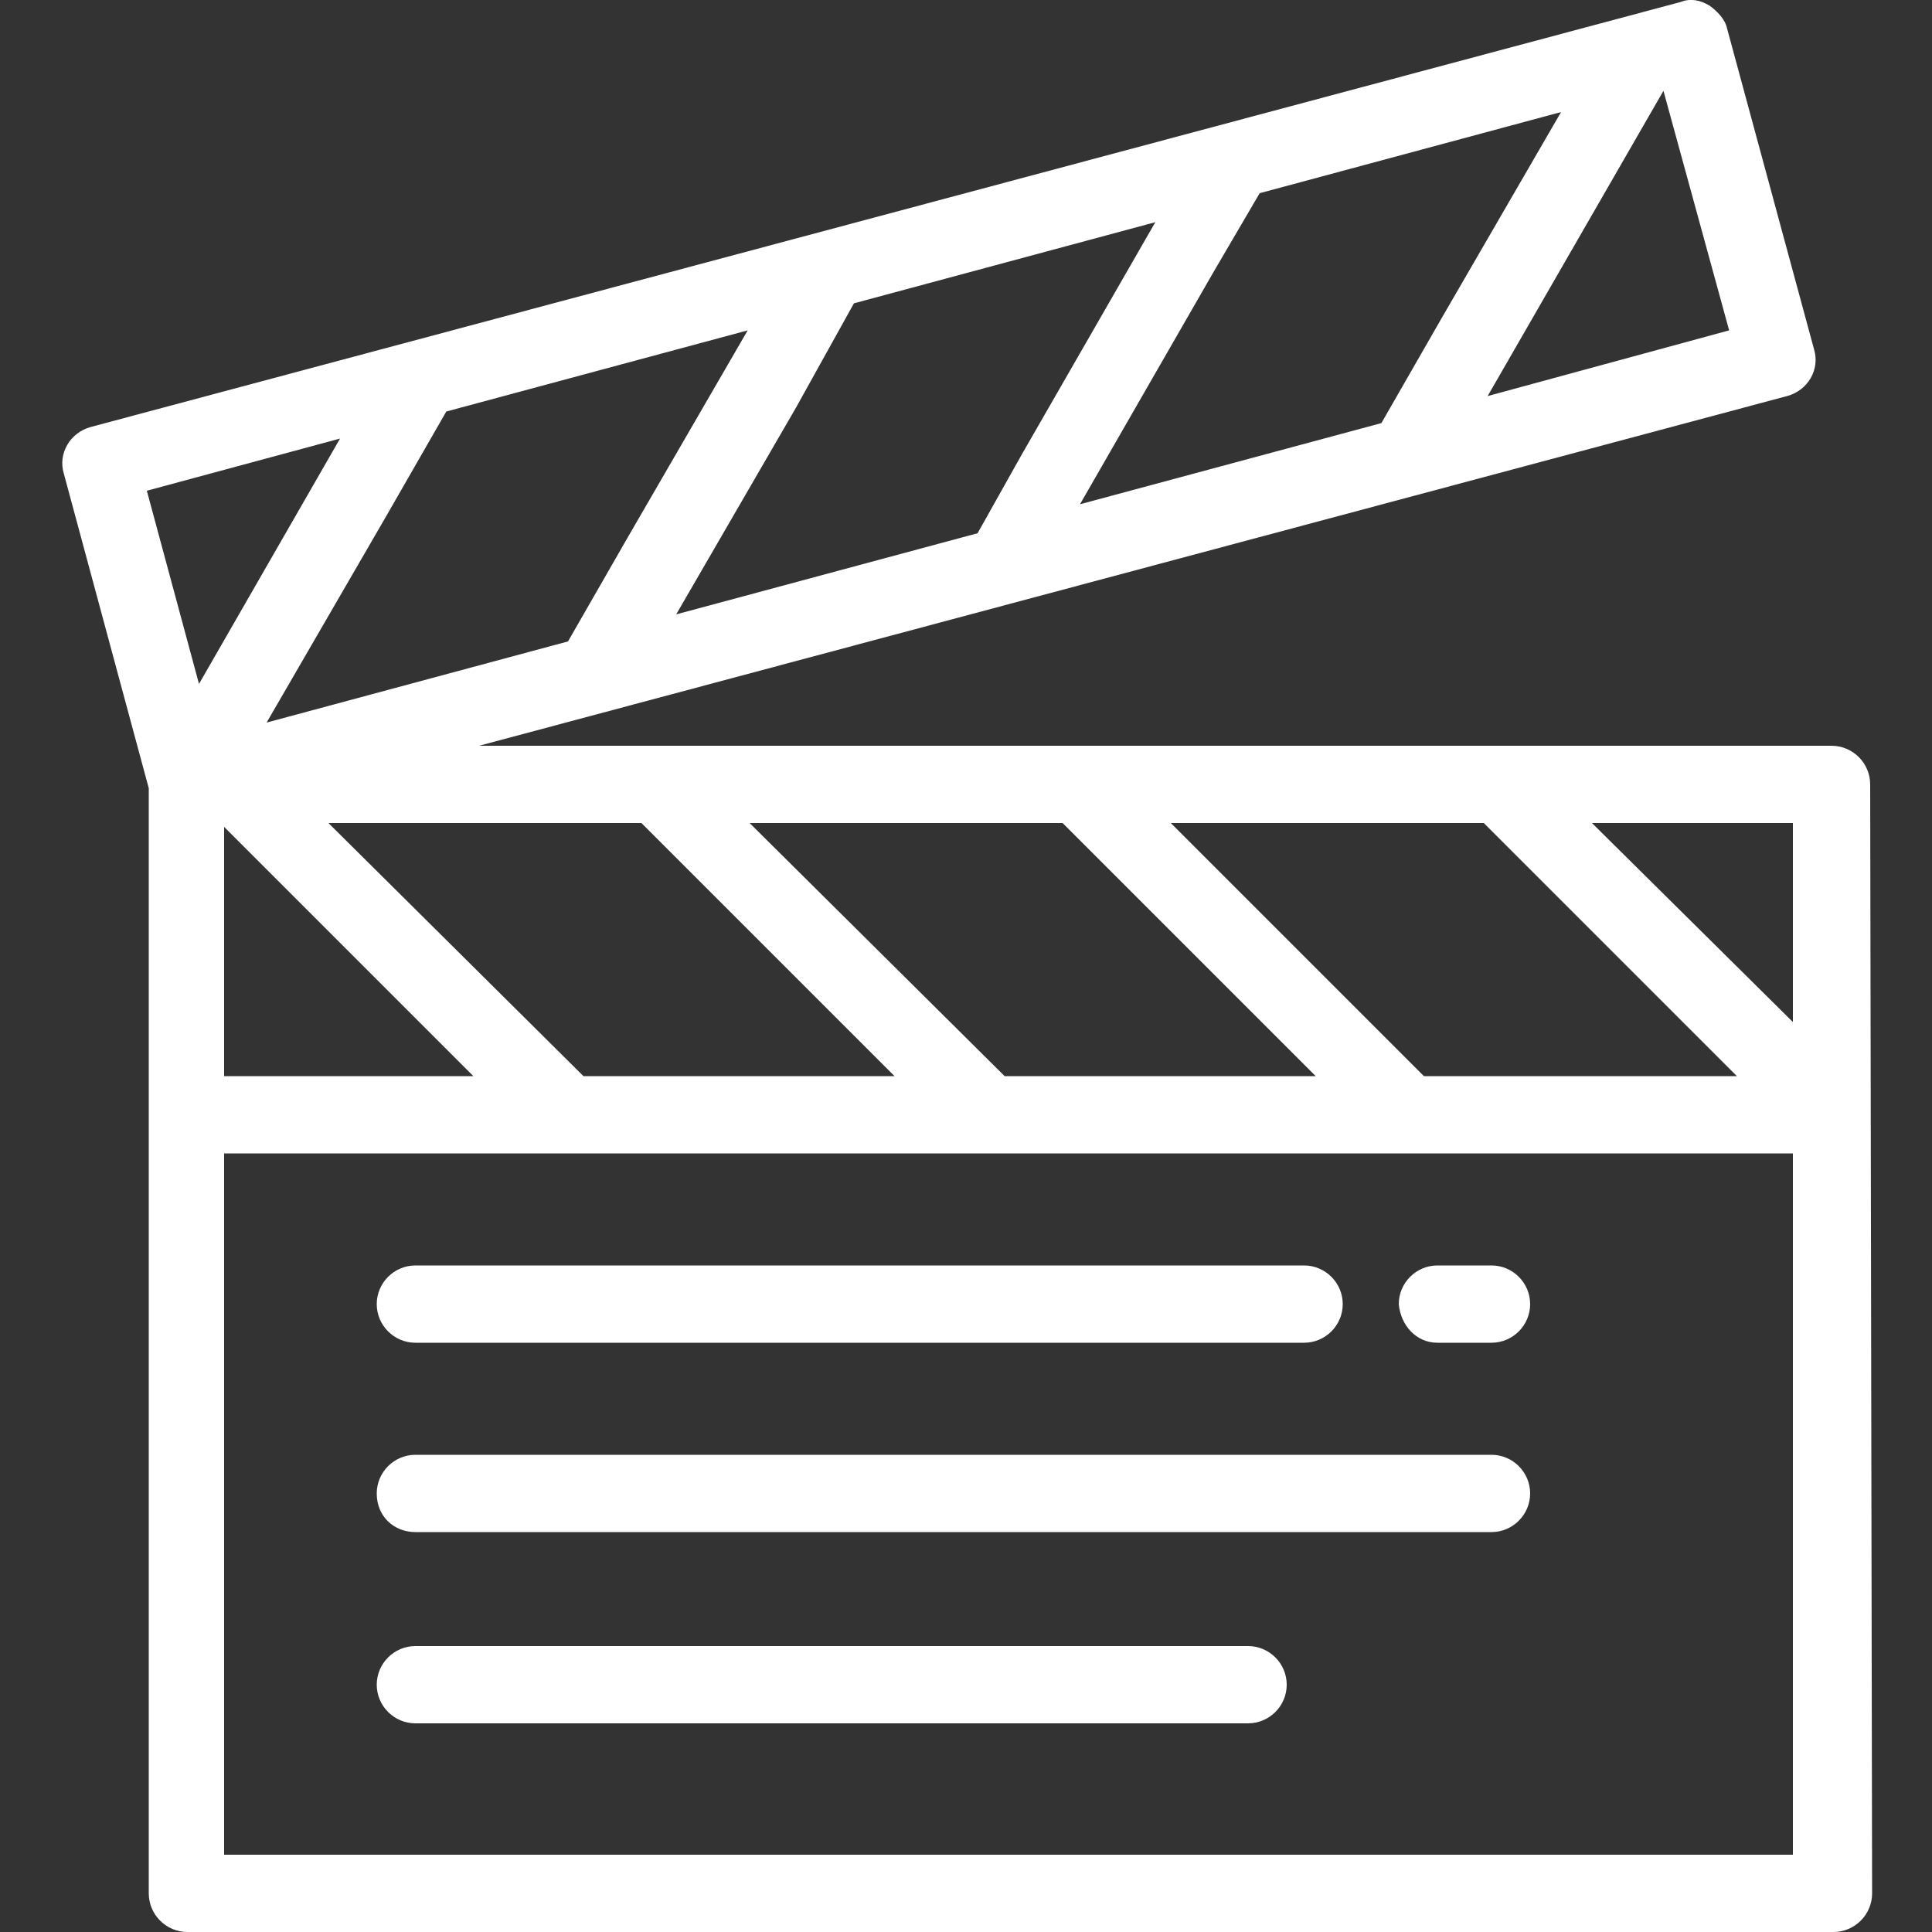 <?xml version="1.0" encoding="utf-8"?>
<!-- Generator: Adobe Illustrator 18.0.0, SVG Export Plug-In . SVG Version: 6.00 Build 0)  -->
<!DOCTYPE svg PUBLIC "-//W3C//DTD SVG 1.1//EN" "http://www.w3.org/Graphics/SVG/1.1/DTD/svg11.dtd">
<svg version="1.1" id="Layer_1" xmlns="http://www.w3.org/2000/svg" xmlns:xlink="http://www.w3.org/1999/xlink" x="0px" y="0px"
	 viewBox="0 0 100 100" enable-background="new 0 0 100 100" xml:space="preserve">
<rect x="0" y="0" width="100" height="100" fill="#333333" stroke="none"/>
<g>
	<g>
		<g>
			<path fill="#FFFFFF" d="M96.8,40.6c0-1.1-0.9-2-2-2h-70l67.7-18.1c1.1-0.3,1.7-1.4,1.4-2.4L89.4,1.5c-0.1-0.5-0.5-0.9-0.9-1.2
				C88,0,87.5-0.1,87,0.1l-82.3,22c-1.1,0.3-1.7,1.4-1.4,2.4l4.4,16.3V98c0,1.1,0.9,2,2,2h85.2c1.1,0,2-0.9,2-2L96.8,40.6L96.8,40.6
				z M76.8,42.6l4.3,4.3l8.8,8.8H73.7v0L60.6,42.6L76.8,42.6L76.8,42.6z M55,42.6l13.1,13.1H52L38.8,42.6L55,42.6L55,42.6z
				 M33.2,42.6l13.1,13.1H30.2L17,42.6L33.2,42.6L33.2,42.6z M24.5,55.7H11.6V42.8l0.8,0.8L24.5,55.7z M89.5,17.1L77,20.5l9.1-15.8
				L89.5,17.1z M65.2,10l15.6-4.2l-6.2,10.7l-3.1,5.4l-15.6,4.2l6.9-12L65.2,10z M44.2,15.7l15.6-4.2l-6.9,12l-2.3,4.1l-15.6,4.2
				l6.2-10.7L44.2,15.7z M23.1,21.3l15.6-4.2l-6.2,10.7l-3.1,5.4l-15.6,4.2L20,26.7L23.1,21.3z M7.6,25.4l10-2.7l-7.3,12.7L7.6,25.4
				z M92.8,96H11.6V59.7h81.2L92.8,96L92.8,96z M92.8,52.9L82.4,42.6h10.4V52.9z"/>
			<path fill="#FFFFFF" d="M74.4,69.5h2.8c1.1,0,2-0.9,2-2c0-1.1-0.9-2-2-2h-2.8c-1.1,0-2,0.9-2,2C72.5,68.6,73.3,69.5,74.4,69.5z"
				/>
			<path fill="#FFFFFF" d="M21.5,69.5h46c1.1,0,2-0.9,2-2c0-1.1-0.9-2-2-2h-46c-1.1,0-2,0.9-2,2C19.5,68.6,20.4,69.5,21.5,69.5z"/>
			<path fill="#FFFFFF" d="M21.5,79.3h55.7c1.1,0,2-0.9,2-2c0-1.1-0.9-2-2-2H21.5c-1.1,0-2,0.9-2,2C19.5,78.5,20.4,79.3,21.5,79.3z"
				/>
			<path fill="#FFFFFF" d="M21.5,89.2h43.1c1.1,0,2-0.9,2-2c0-1.1-0.9-2-2-2H21.5c-1.1,0-2,0.9-2,2C19.5,88.3,20.4,89.2,21.5,89.2z"
				/>
		</g>
	</g>
</g>
</svg>
